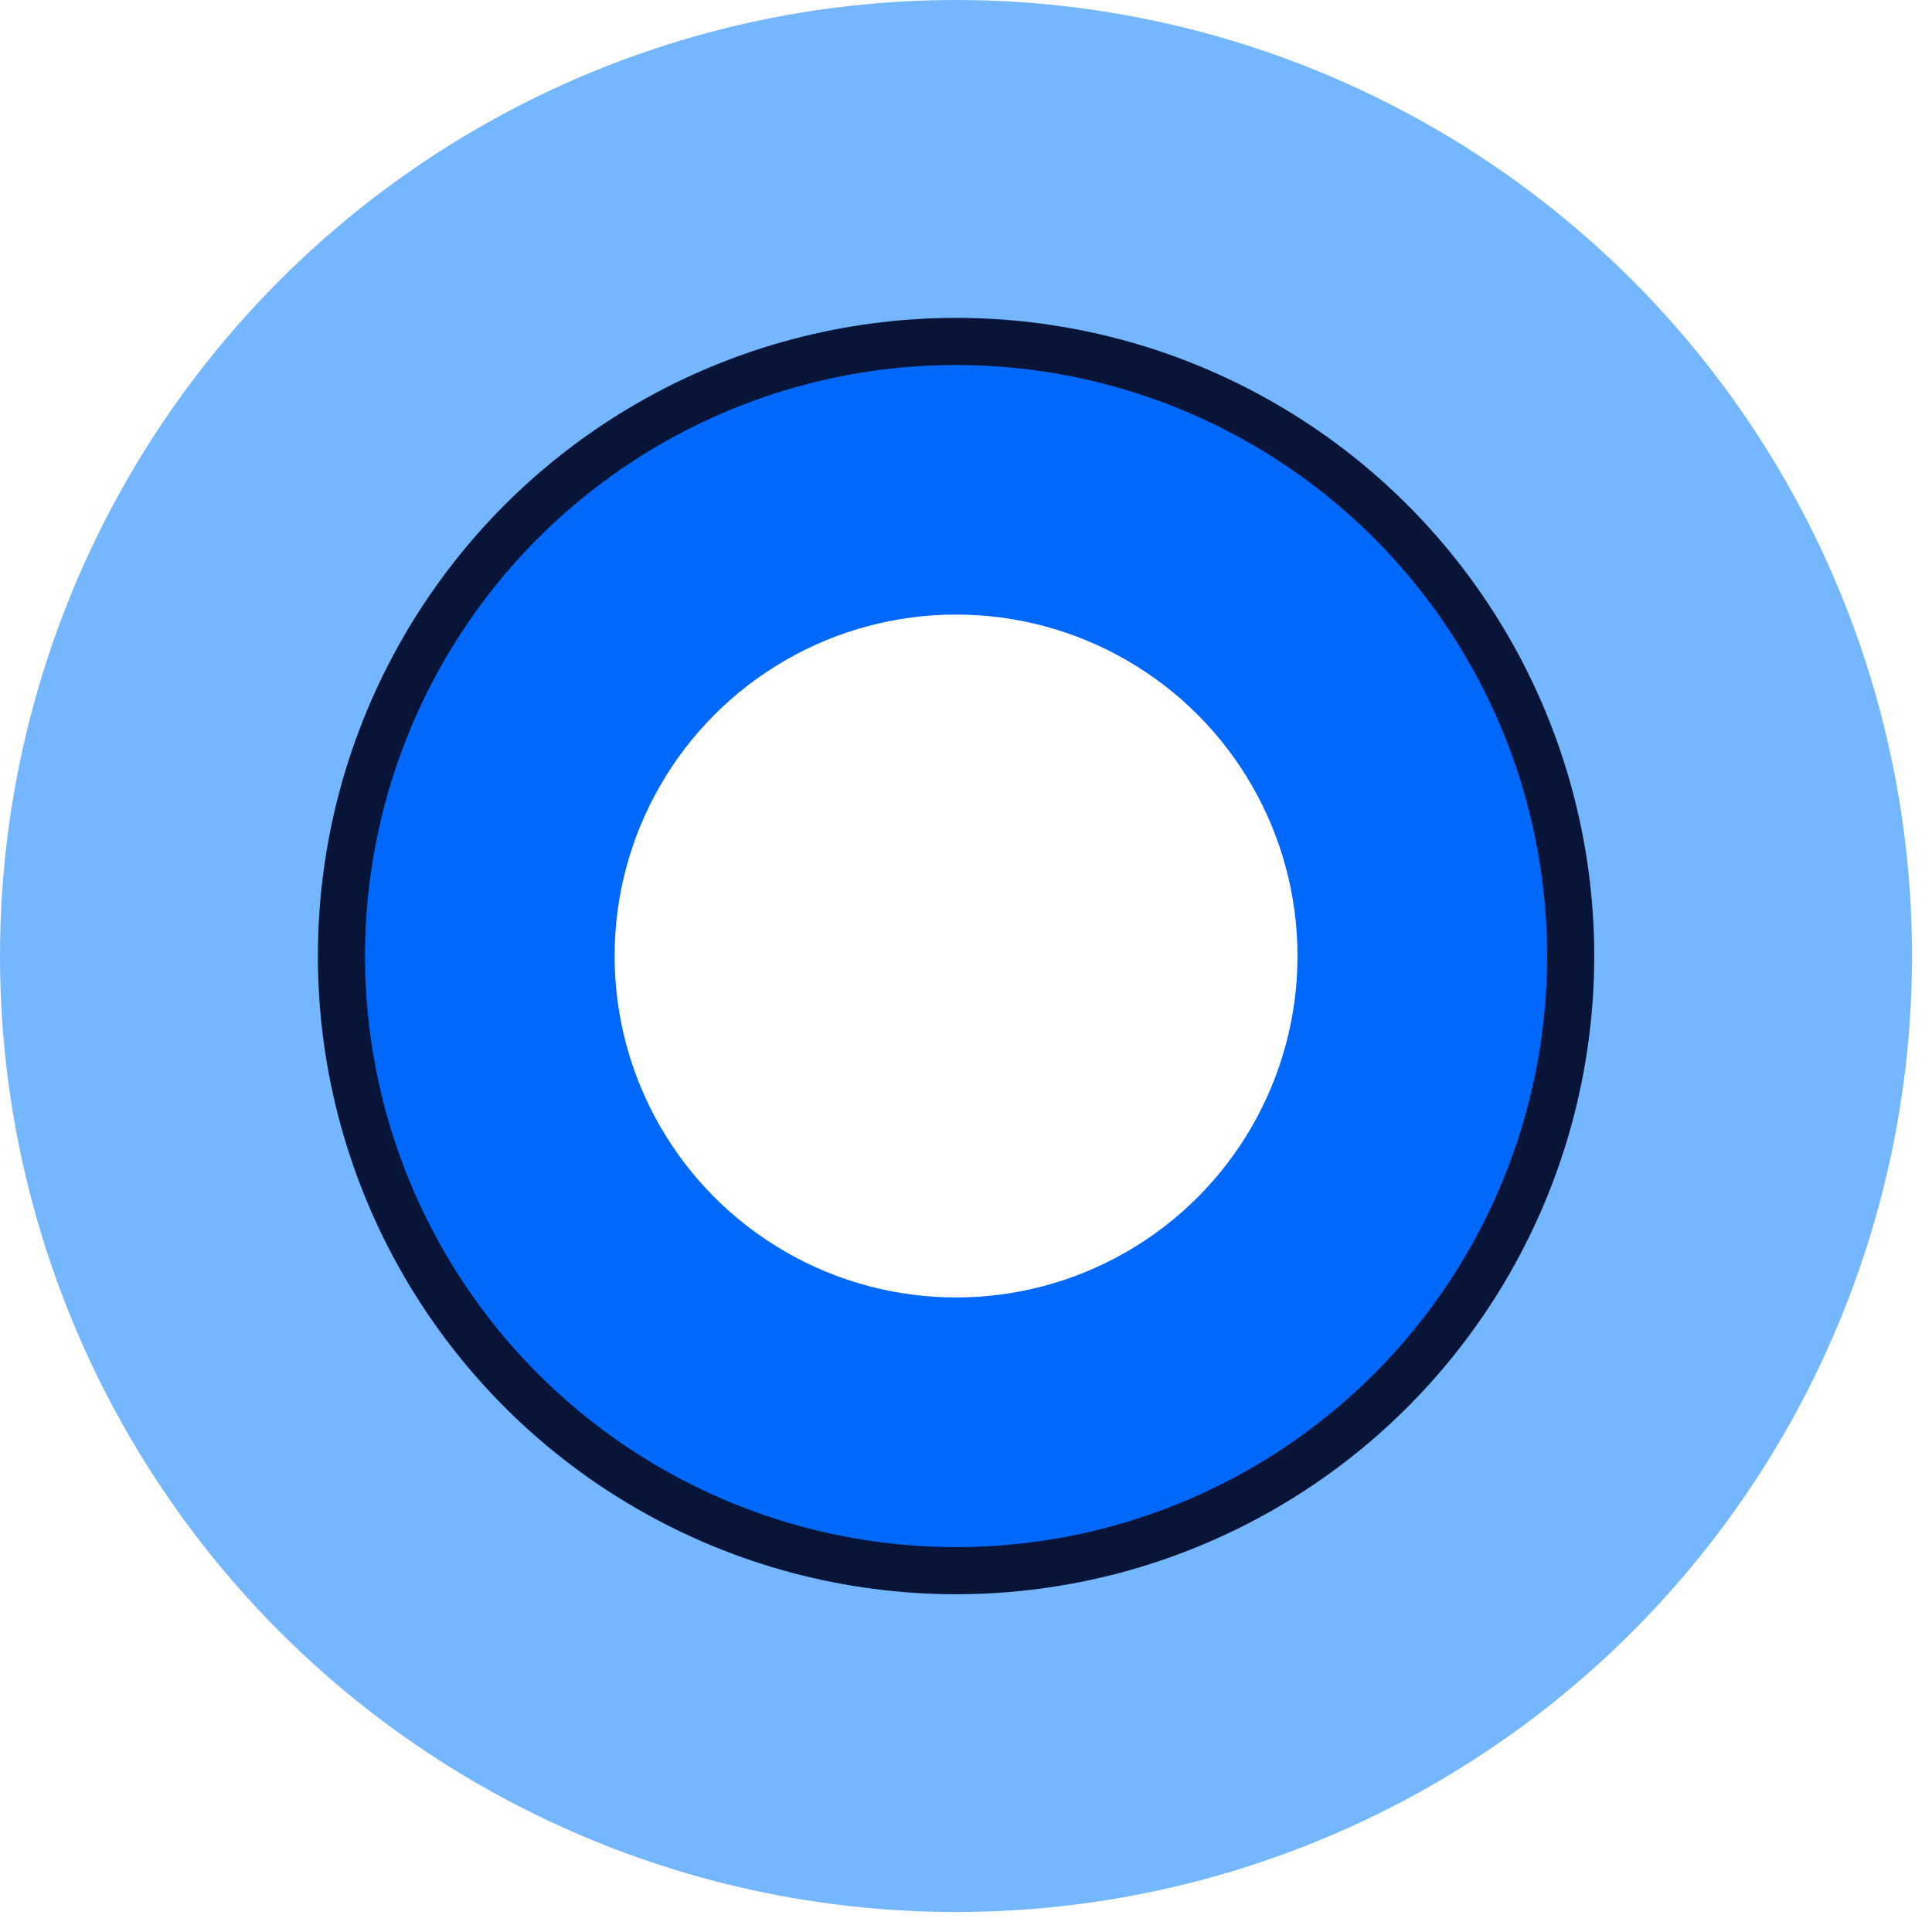 <svg width="41" height="41" viewBox="0 0 41 41" fill="none" xmlns="http://www.w3.org/2000/svg">
<g filter="url(#filter0_b_23_26306)">
<circle cx="20.288" cy="20.288" r="20.288" fill="#74B7FF"/>
</g>
<circle cx="20.289" cy="20.289" r="13.043" fill="#0068FA" stroke="#081539"/>
<circle cx="20.289" cy="20.288" r="7.246" fill="white"/>
<defs>
<filter id="filter0_b_23_26306" x="-4" y="-4" width="48.577" height="48.577" filterUnits="userSpaceOnUse" color-interpolation-filters="sRGB">
<feFlood flood-opacity="0" result="BackgroundImageFix"/>
<feGaussianBlur in="BackgroundImageFix" stdDeviation="2"/>
<feComposite in2="SourceAlpha" operator="in" result="effect1_backgroundBlur_23_26306"/>
<feBlend mode="normal" in="SourceGraphic" in2="effect1_backgroundBlur_23_26306" result="shape"/>
</filter>
</defs>
</svg>
